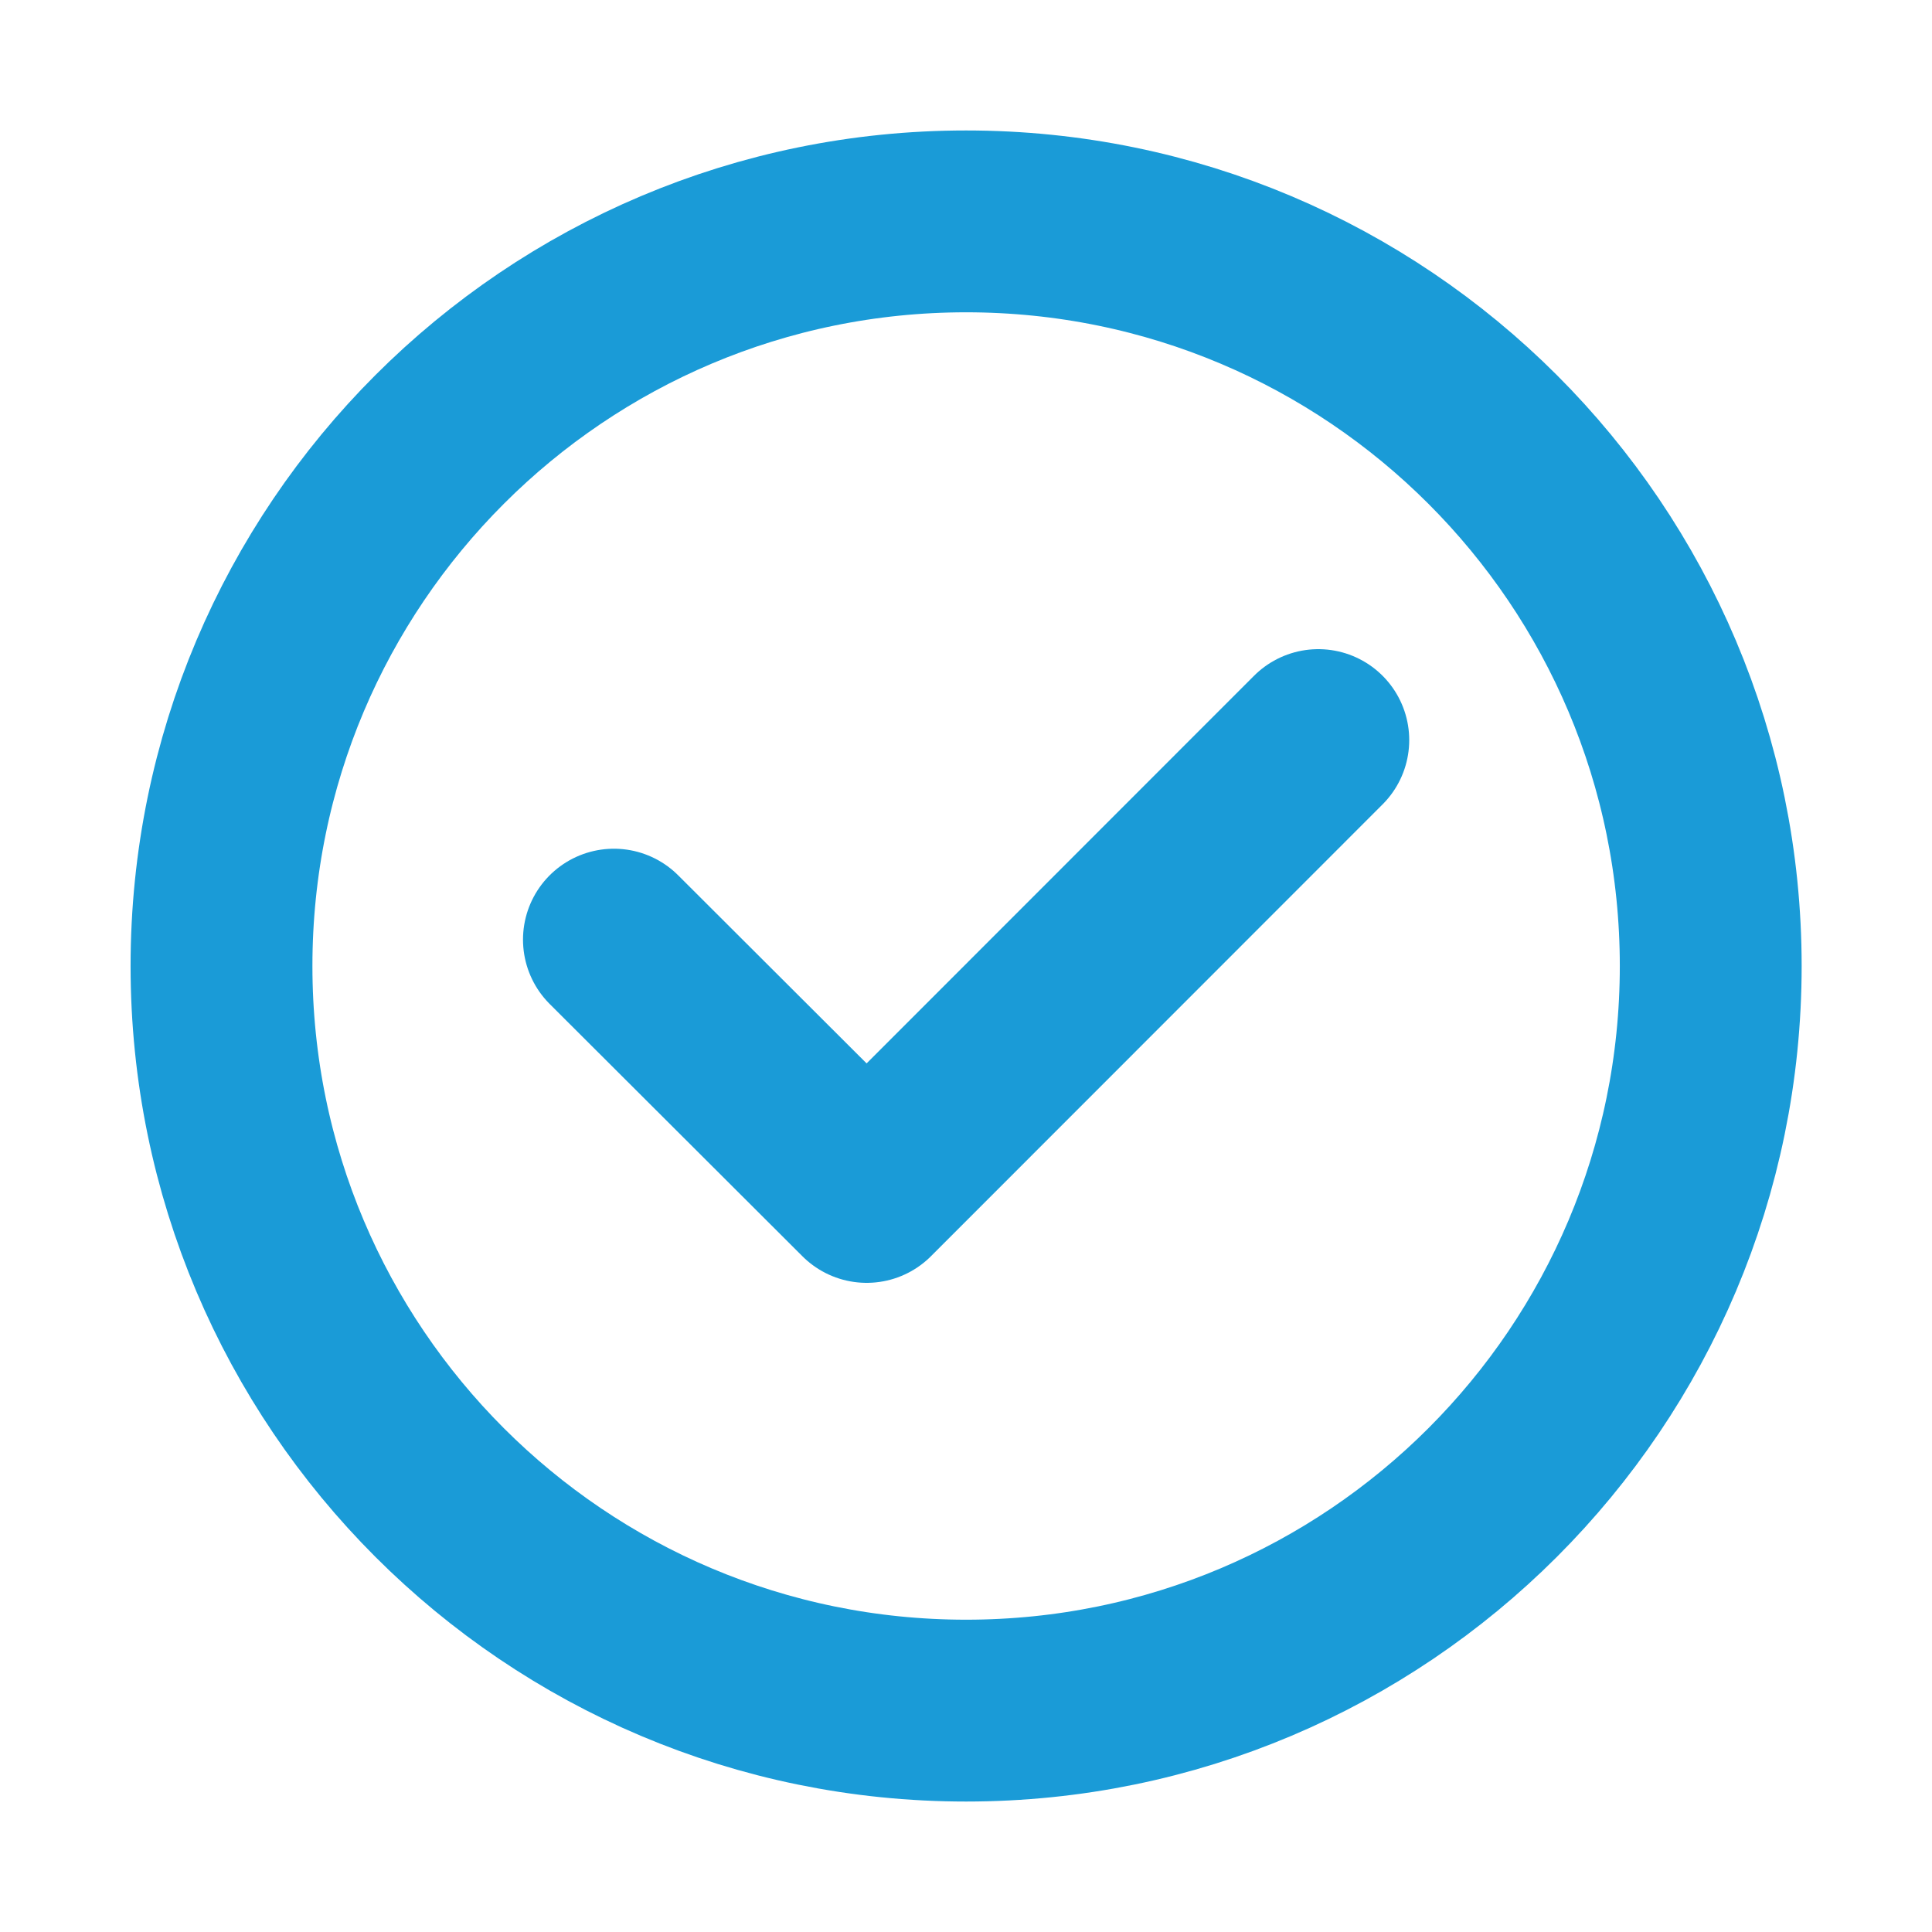 <svg width="17" height="17" viewBox="0 0 17 17" fill="none" xmlns="http://www.w3.org/2000/svg">
<path d="M8.501 15.052C12.12 15.052 15.053 12.119 15.053 8.5C15.053 4.881 12.12 1.948 8.501 1.948C4.883 1.948 1.949 4.881 1.949 8.5C1.949 12.119 4.883 15.052 8.501 15.052Z" stroke="#1A9BD7" stroke-width="1.6" stroke-linecap="round"/>
<path d="M11.6 6.512L7.626 10.488L5.402 8.268" stroke="#1A9BD7" stroke-width="1.6" stroke-linecap="round" stroke-linejoin="round"/>
</svg>
